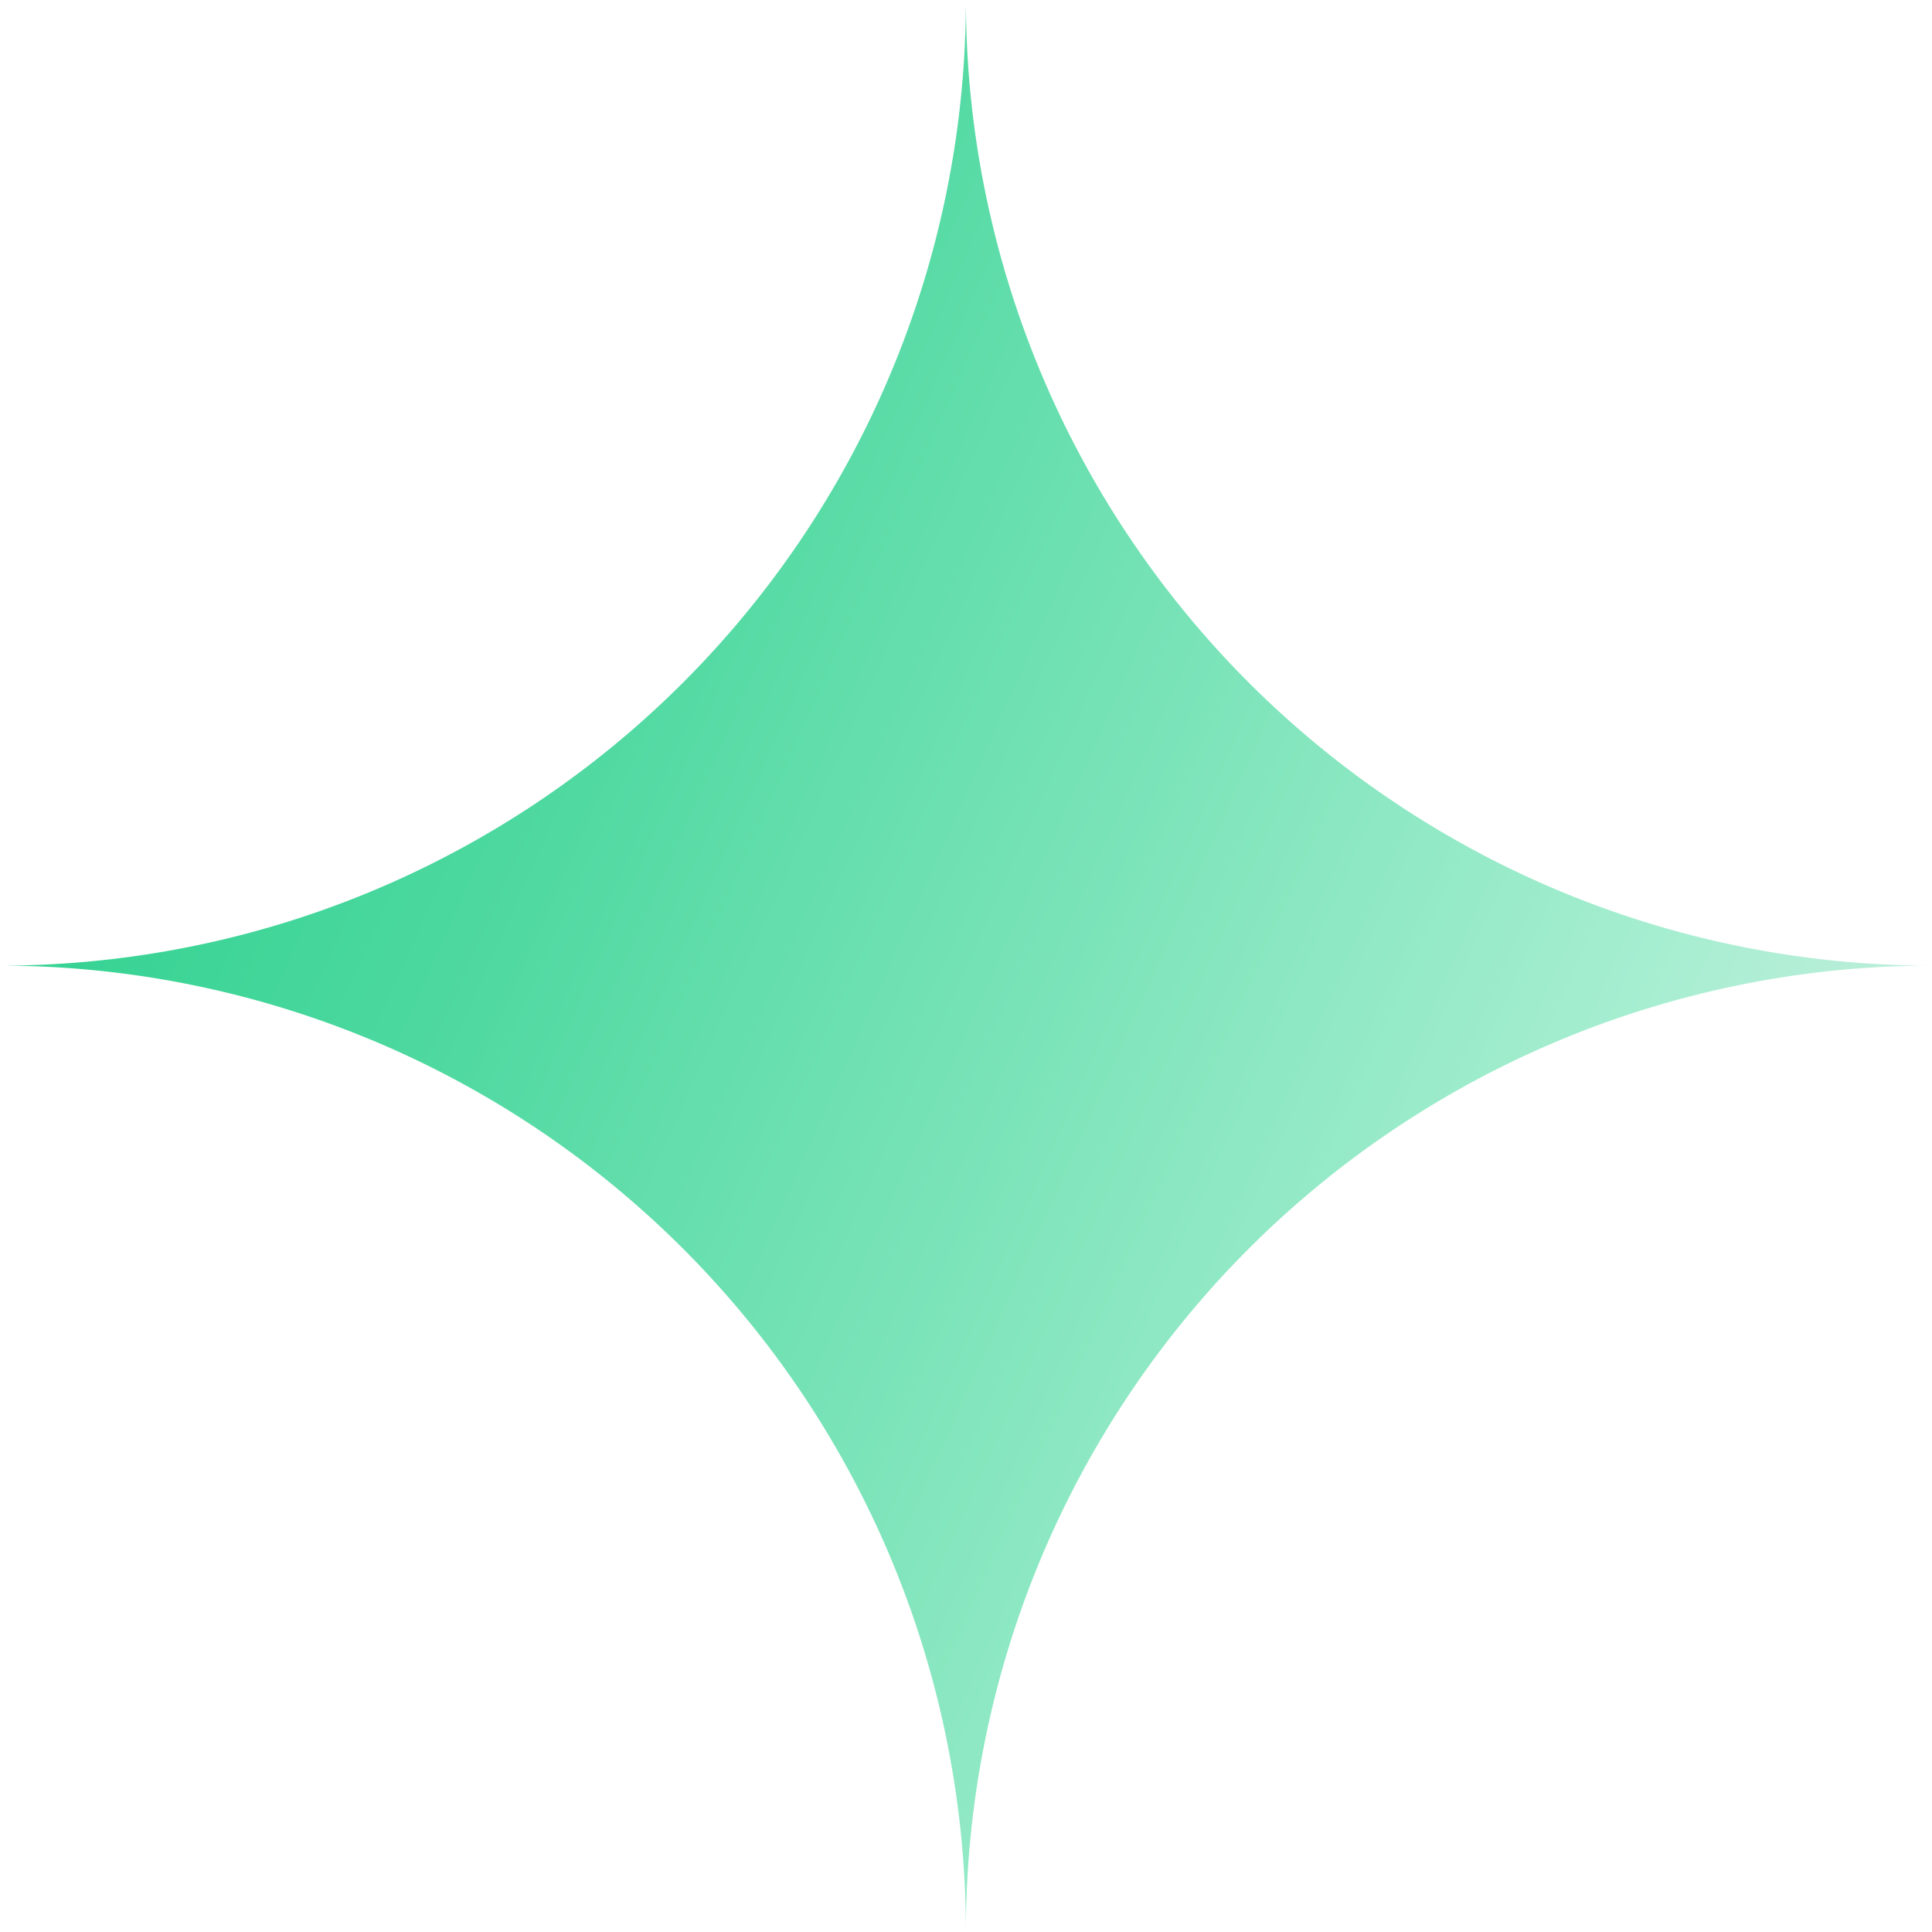 <?xml version="1.0" encoding="UTF-8"?>
<svg data-bbox="0 -0.001 9.411 9.41" xmlns="http://www.w3.org/2000/svg" xmlns:xlink="http://www.w3.org/1999/xlink" viewBox="0 0 9.411 9.41" height="35.565" width="35.571" data-type="ugc">
    <g>
        <defs>
            <linearGradient id="9a5764e4-8475-4acf-b4a9-6468080c9f68">
                <stop offset="0" stop-color="#22ce88"/>
                <stop offset=".332" stop-color="#4cd89f"/>
                <stop offset=".859" stop-color="#a7eed1"/>
                <stop offset="1" stop-color="#c1eedc"/>
            </linearGradient>
            <linearGradient y2="724.347" x2="1074.749" y1="713.704" x1="1049.815" gradientTransform="matrix(.382 0 0 .365 -584.773 267.61)" gradientUnits="userSpaceOnUse" id="5c016029-d6a5-4715-8d24-b2daab4471a1" xlink:href="#9a5764e4-8475-4acf-b4a9-6468080c9f68"/>
        </defs>
        <path d="M-179.158 527.229a4.706 4.706 0 0 1-4.705 4.705 4.706 4.706 0 0 1 4.705 4.705 4.706 4.706 0 0 1 4.706-4.705 4.706 4.706 0 0 1-4.706-4.705" fill="url(#5c016029-d6a5-4715-8d24-b2daab4471a1)" transform="translate(183.863 -527.23)"/>
    </g>
</svg>
